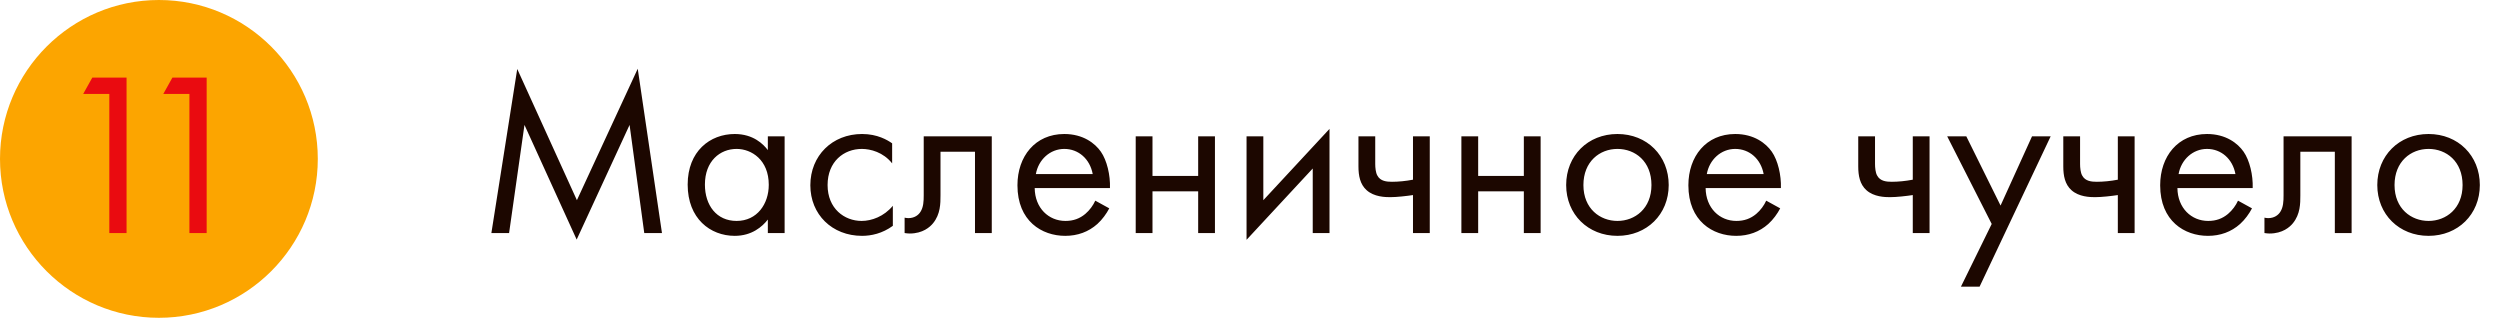 <?xml version="1.0" encoding="UTF-8"?> <svg xmlns="http://www.w3.org/2000/svg" width="236" height="30" viewBox="0 0 236 30" fill="none"> <path fill-rule="evenodd" clip-rule="evenodd" d="M15 30C23.271 30 30 23.271 30 15C30 6.729 23.271 0 15 0C6.729 0 0 6.729 0 15C0 23.271 6.729 30 15 30Z" fill="#FCA500"></path> <path d="M10.319 22H11.947V7.326H8.713L7.855 8.866H10.319V22ZM17.881 22H19.509V7.326H16.275L15.417 8.866H17.881V22Z" fill="#EA0B10"></path> <path d="M48.058 22L49.51 11.792L54.438 22.616L59.432 11.792L60.818 22H62.49L60.202 6.49L54.46 18.898L48.828 6.512L46.386 22H48.058ZM72.484 14.168C72.066 13.618 71.12 12.65 69.36 12.65C67.028 12.65 64.916 14.278 64.916 17.424C64.916 20.636 67.05 22.264 69.36 22.264C70.966 22.264 71.956 21.406 72.484 20.724V22H74.068V12.87H72.484V14.168ZM69.536 14.058C70.944 14.058 72.572 15.092 72.572 17.446C72.572 19.25 71.472 20.856 69.536 20.856C67.644 20.856 66.544 19.382 66.544 17.424C66.544 15.202 67.974 14.058 69.536 14.058ZM84.218 13.53C83.778 13.222 82.832 12.65 81.38 12.65C78.564 12.65 76.496 14.696 76.496 17.49C76.496 20.24 78.542 22.264 81.38 22.264C82.238 22.264 83.294 22.044 84.284 21.318V19.426C83.448 20.438 82.282 20.856 81.336 20.856C79.708 20.856 78.124 19.69 78.124 17.468C78.124 15.246 79.664 14.058 81.358 14.058C82.172 14.058 83.382 14.366 84.218 15.422V13.53ZM93.623 12.87H87.199V18.436C87.199 18.986 87.177 19.558 86.891 19.998C86.715 20.284 86.341 20.592 85.747 20.592C85.637 20.592 85.505 20.57 85.395 20.548V22C85.549 22.022 85.725 22.044 85.879 22.044C87.111 22.044 87.793 21.428 88.079 21.076C88.783 20.218 88.783 19.206 88.783 18.436V14.322H92.039V22H93.623V12.87ZM103.395 18.942C103.197 19.382 102.867 19.844 102.449 20.196C101.921 20.636 101.327 20.856 100.579 20.856C98.995 20.856 97.697 19.646 97.675 17.754H104.781C104.825 16.544 104.495 15.136 103.923 14.322C103.373 13.53 102.251 12.65 100.469 12.65C97.719 12.65 96.047 14.762 96.047 17.49C96.047 20.878 98.357 22.264 100.557 22.264C101.723 22.264 102.757 21.89 103.593 21.142C104.055 20.724 104.451 20.174 104.715 19.668L103.395 18.942ZM97.785 16.434C98.027 15.07 99.127 14.058 100.469 14.058C101.811 14.058 102.889 15.004 103.153 16.434H97.785ZM107.211 22H108.795V18.062H113.107V22H114.691V12.87H113.107V16.61H108.795V12.87H107.211V22ZM117.674 12.87V22.638L123.922 15.906V22H125.506V12.166L119.258 18.898V12.87H117.674ZM133.386 22H134.97V12.87H133.386V16.962C132.704 17.094 132 17.16 131.406 17.16C130.922 17.16 130.306 17.116 130.02 16.566C129.866 16.302 129.822 15.818 129.822 15.488V12.87H128.238V15.708C128.238 16.588 128.392 17.402 129.008 17.952C129.712 18.59 130.768 18.612 131.23 18.612C131.868 18.612 132.814 18.502 133.386 18.414V22ZM137.955 22H139.539V18.062H143.851V22H145.435V12.87H143.851V16.61H139.539V12.87H137.955V22ZM152.686 22.264C155.458 22.264 157.526 20.24 157.526 17.468C157.526 14.696 155.48 12.65 152.686 12.65C149.892 12.65 147.846 14.696 147.846 17.468C147.846 20.24 149.914 22.264 152.686 22.264ZM152.686 14.058C154.358 14.058 155.898 15.224 155.898 17.468C155.898 19.69 154.336 20.856 152.686 20.856C151.058 20.856 149.474 19.712 149.474 17.468C149.474 15.246 151.014 14.058 152.686 14.058ZM166.731 18.942C166.533 19.382 166.203 19.844 165.785 20.196C165.257 20.636 164.663 20.856 163.915 20.856C162.331 20.856 161.033 19.646 161.011 17.754H168.117C168.161 16.544 167.831 15.136 167.259 14.322C166.709 13.53 165.587 12.65 163.805 12.65C161.055 12.65 159.383 14.762 159.383 17.49C159.383 20.878 161.693 22.264 163.893 22.264C165.059 22.264 166.093 21.89 166.929 21.142C167.391 20.724 167.787 20.174 168.051 19.668L166.731 18.942ZM161.121 16.434C161.363 15.07 162.463 14.058 163.805 14.058C165.147 14.058 166.225 15.004 166.489 16.434H161.121ZM180.566 22H182.15V12.87H180.566V16.962C179.884 17.094 179.18 17.16 178.586 17.16C178.102 17.16 177.486 17.116 177.2 16.566C177.046 16.302 177.002 15.818 177.002 15.488V12.87H175.418V15.708C175.418 16.588 175.572 17.402 176.188 17.952C176.892 18.59 177.948 18.612 178.41 18.612C179.048 18.612 179.994 18.502 180.566 18.414V22ZM185.113 27.06H186.873L193.583 12.87H191.823L188.853 19.404L185.619 12.87H183.815L188.017 21.142L185.113 27.06ZM199.923 22H201.507V12.87H199.923V16.962C199.241 17.094 198.537 17.16 197.943 17.16C197.459 17.16 196.843 17.116 196.557 16.566C196.403 16.302 196.359 15.818 196.359 15.488V12.87H194.775V15.708C194.775 16.588 194.929 17.402 195.545 17.952C196.249 18.59 197.305 18.612 197.767 18.612C198.405 18.612 199.351 18.502 199.923 18.414V22ZM211.268 18.942C211.07 19.382 210.74 19.844 210.322 20.196C209.794 20.636 209.2 20.856 208.452 20.856C206.868 20.856 205.57 19.646 205.548 17.754H212.654C212.698 16.544 212.368 15.136 211.796 14.322C211.246 13.53 210.124 12.65 208.342 12.65C205.592 12.65 203.92 14.762 203.92 17.49C203.92 20.878 206.23 22.264 208.43 22.264C209.596 22.264 210.63 21.89 211.466 21.142C211.928 20.724 212.324 20.174 212.588 19.668L211.268 18.942ZM205.658 16.434C205.9 15.07 207 14.058 208.342 14.058C209.684 14.058 210.762 15.004 211.026 16.434H205.658ZM221.992 12.87H215.568V18.436C215.568 18.986 215.546 19.558 215.26 19.998C215.084 20.284 214.71 20.592 214.116 20.592C214.006 20.592 213.874 20.57 213.764 20.548V22C213.918 22.022 214.094 22.044 214.248 22.044C215.48 22.044 216.162 21.428 216.448 21.076C217.152 20.218 217.152 19.206 217.152 18.436V14.322H220.408V22H221.992V12.87ZM229.256 22.264C232.028 22.264 234.096 20.24 234.096 17.468C234.096 14.696 232.05 12.65 229.256 12.65C226.462 12.65 224.416 14.696 224.416 17.468C224.416 20.24 226.484 22.264 229.256 22.264ZM229.256 14.058C230.928 14.058 232.468 15.224 232.468 17.468C232.468 19.69 230.906 20.856 229.256 20.856C227.628 20.856 226.044 19.712 226.044 17.468C226.044 15.246 227.584 14.058 229.256 14.058Z" fill="#1C0700"></path> </svg> 